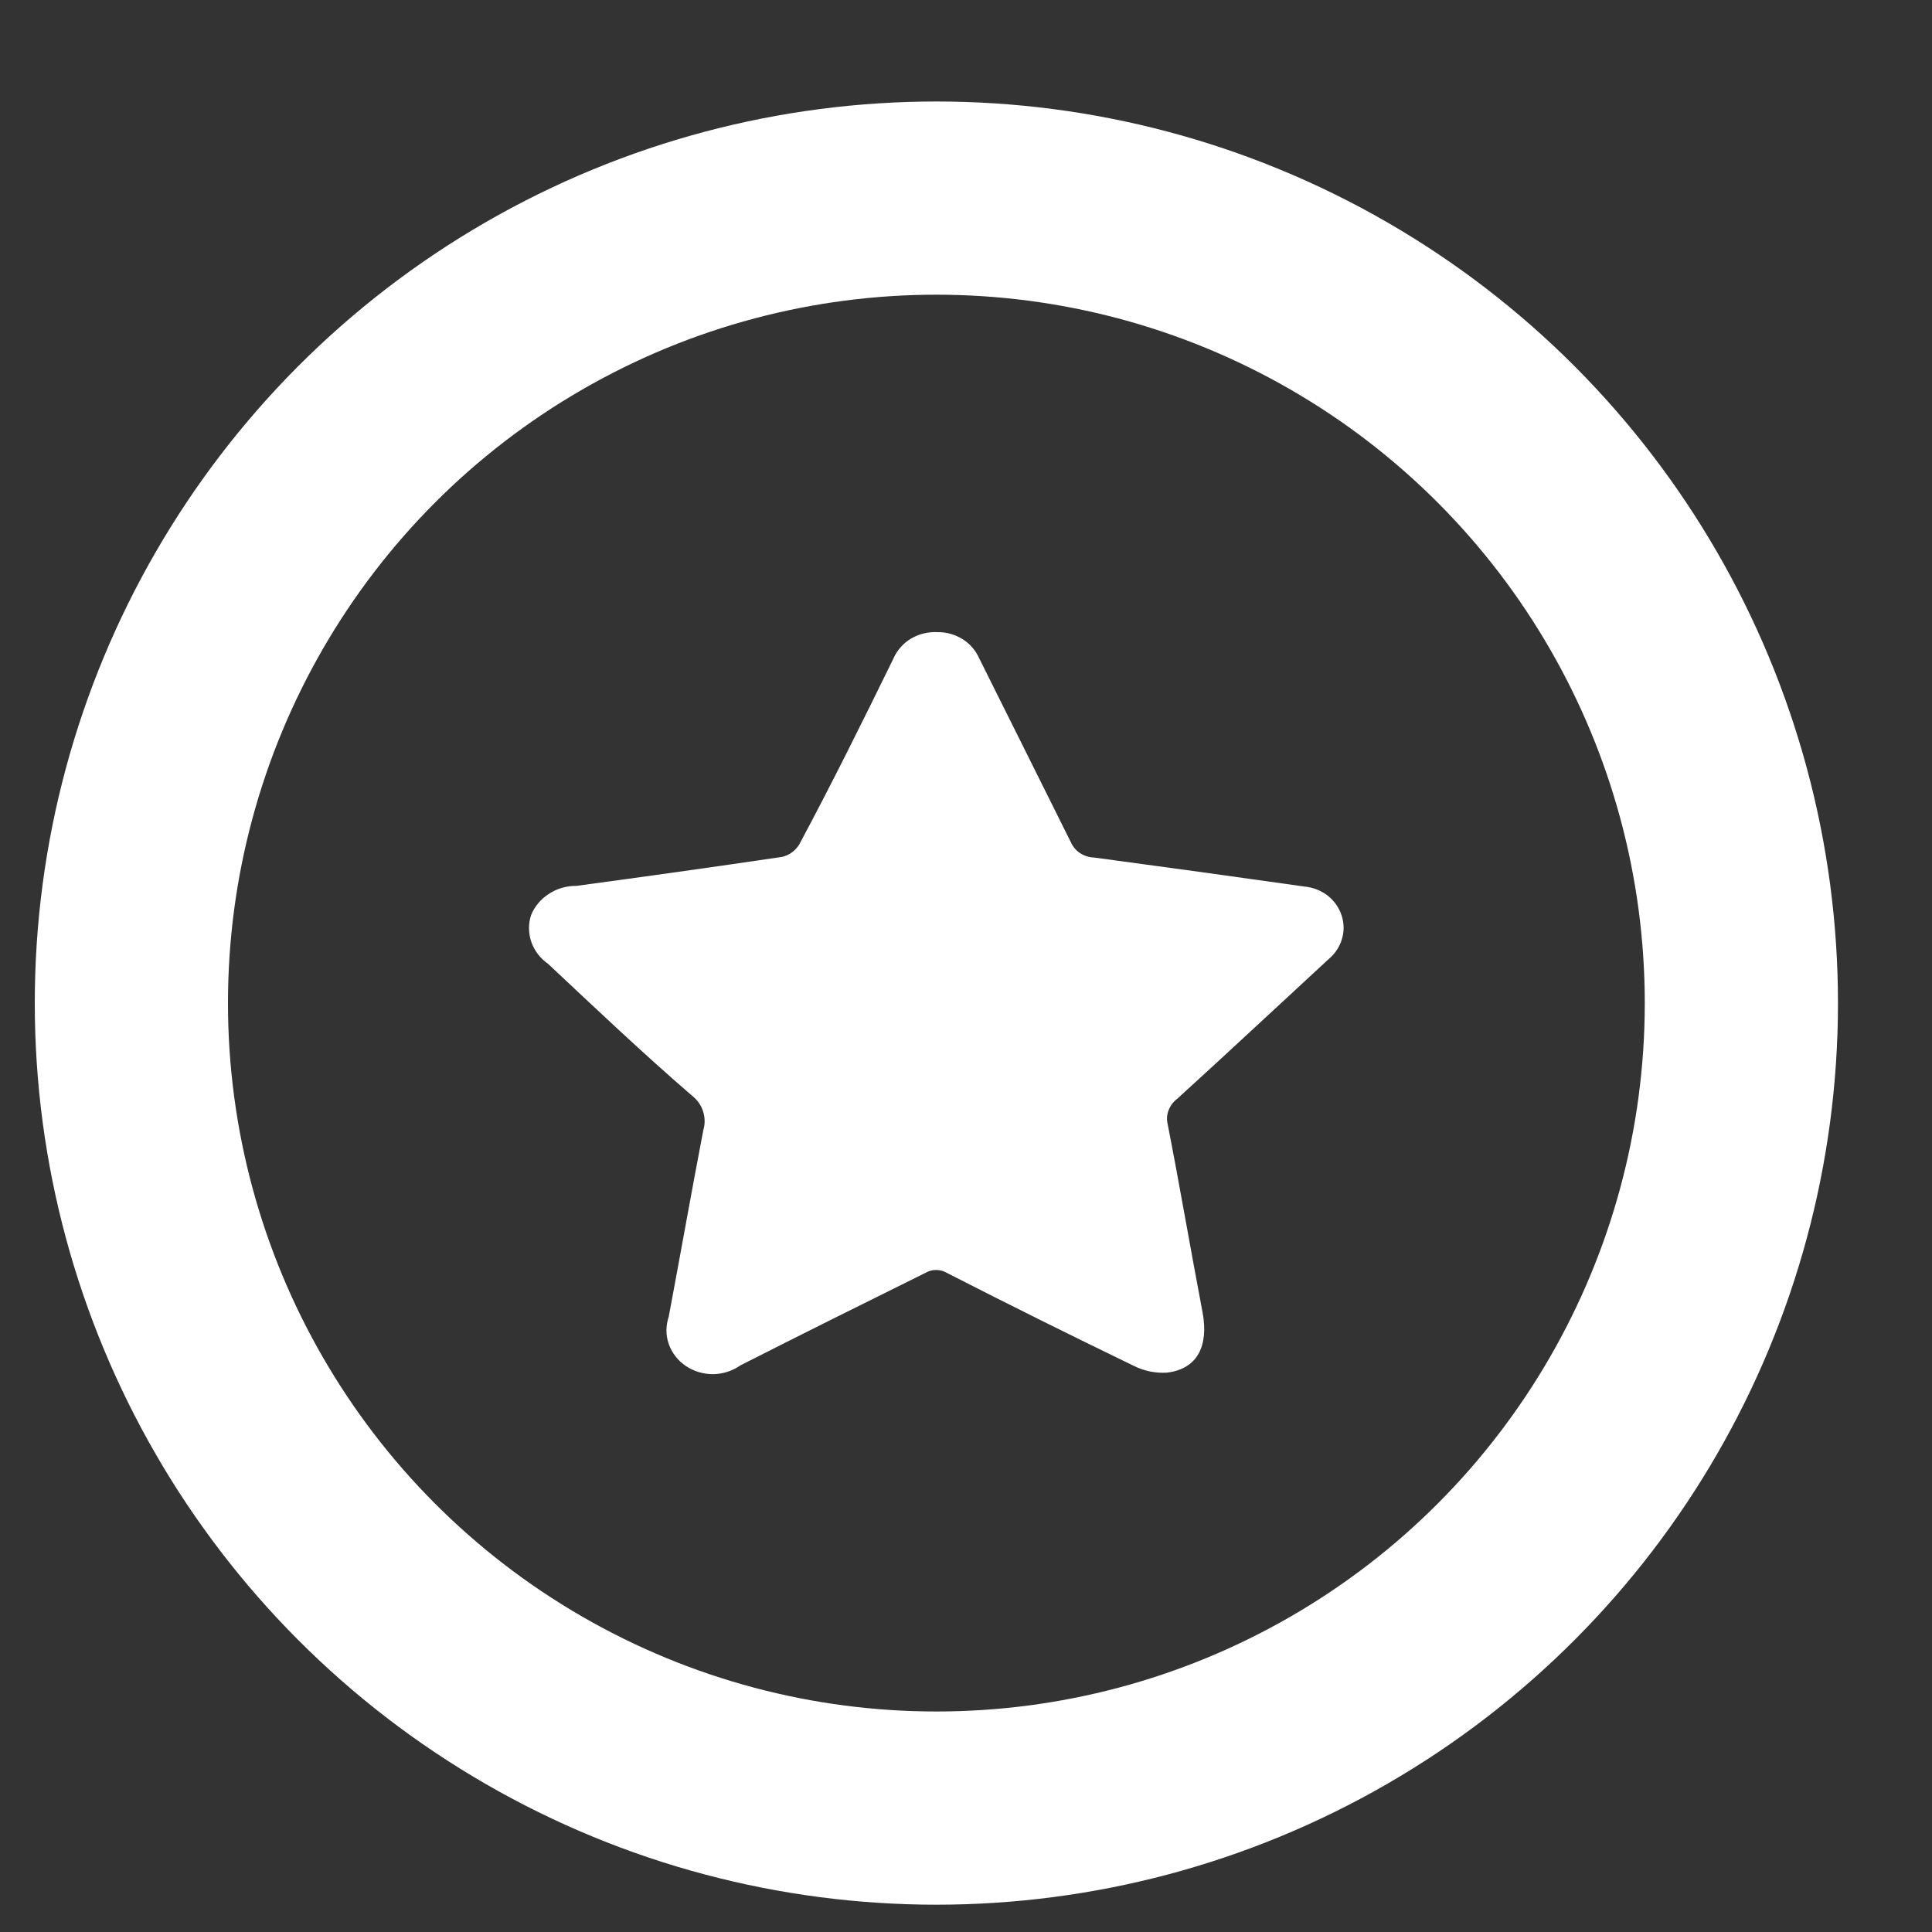 <svg width="15" height="15" viewBox="0 0 15 15" fill="none" xmlns="http://www.w3.org/2000/svg"><rect x="0" y="0" width="15" height="15" fill="#333333" stroke="none"/><g id="Group 1171279788"><circle id="Ellipse 85" cx="7.27" cy="7.788" r="6.25" stroke="white" stroke-width="1.5"/><path id="Vector" d="M10.127 6.883C9.584 6.806 9.041 6.731 8.496 6.658C8.457 6.657 8.419 6.645 8.386 6.624C8.354 6.603 8.329 6.573 8.314 6.539C8.076 6.059 7.839 5.587 7.602 5.11C7.575 5.05 7.531 4.998 7.473 4.962C7.415 4.926 7.348 4.907 7.279 4.908C7.206 4.904 7.135 4.922 7.073 4.958C7.012 4.995 6.964 5.049 6.937 5.112C6.7 5.596 6.462 6.077 6.204 6.559C6.189 6.582 6.17 6.603 6.147 6.619C6.125 6.635 6.098 6.647 6.071 6.653C5.539 6.732 5.007 6.806 4.475 6.878C4.4 6.877 4.326 6.898 4.263 6.939C4.2 6.979 4.152 7.036 4.124 7.103C4.101 7.171 4.102 7.245 4.125 7.313C4.149 7.381 4.194 7.441 4.255 7.483C4.627 7.832 4.995 8.181 5.373 8.507C5.413 8.538 5.443 8.58 5.458 8.627C5.474 8.674 5.475 8.725 5.461 8.772C5.368 9.256 5.283 9.739 5.192 10.223C5.169 10.292 5.168 10.366 5.192 10.434C5.216 10.503 5.262 10.563 5.324 10.605C5.386 10.647 5.46 10.669 5.536 10.669C5.613 10.668 5.687 10.644 5.748 10.601C6.222 10.36 6.697 10.124 7.184 9.883C7.209 9.868 7.238 9.86 7.268 9.86C7.298 9.86 7.327 9.868 7.352 9.883C7.827 10.126 8.316 10.369 8.8 10.603C8.88 10.644 8.971 10.663 9.061 10.657C9.299 10.628 9.384 10.448 9.337 10.191C9.244 9.703 9.161 9.215 9.066 8.729C9.057 8.693 9.059 8.655 9.073 8.62C9.086 8.585 9.109 8.554 9.14 8.531C9.534 8.172 9.923 7.809 10.315 7.447C10.364 7.406 10.4 7.353 10.418 7.293C10.437 7.233 10.436 7.169 10.417 7.11C10.398 7.049 10.36 6.995 10.309 6.954C10.257 6.914 10.194 6.889 10.127 6.883Z" fill="white"/></g></svg>